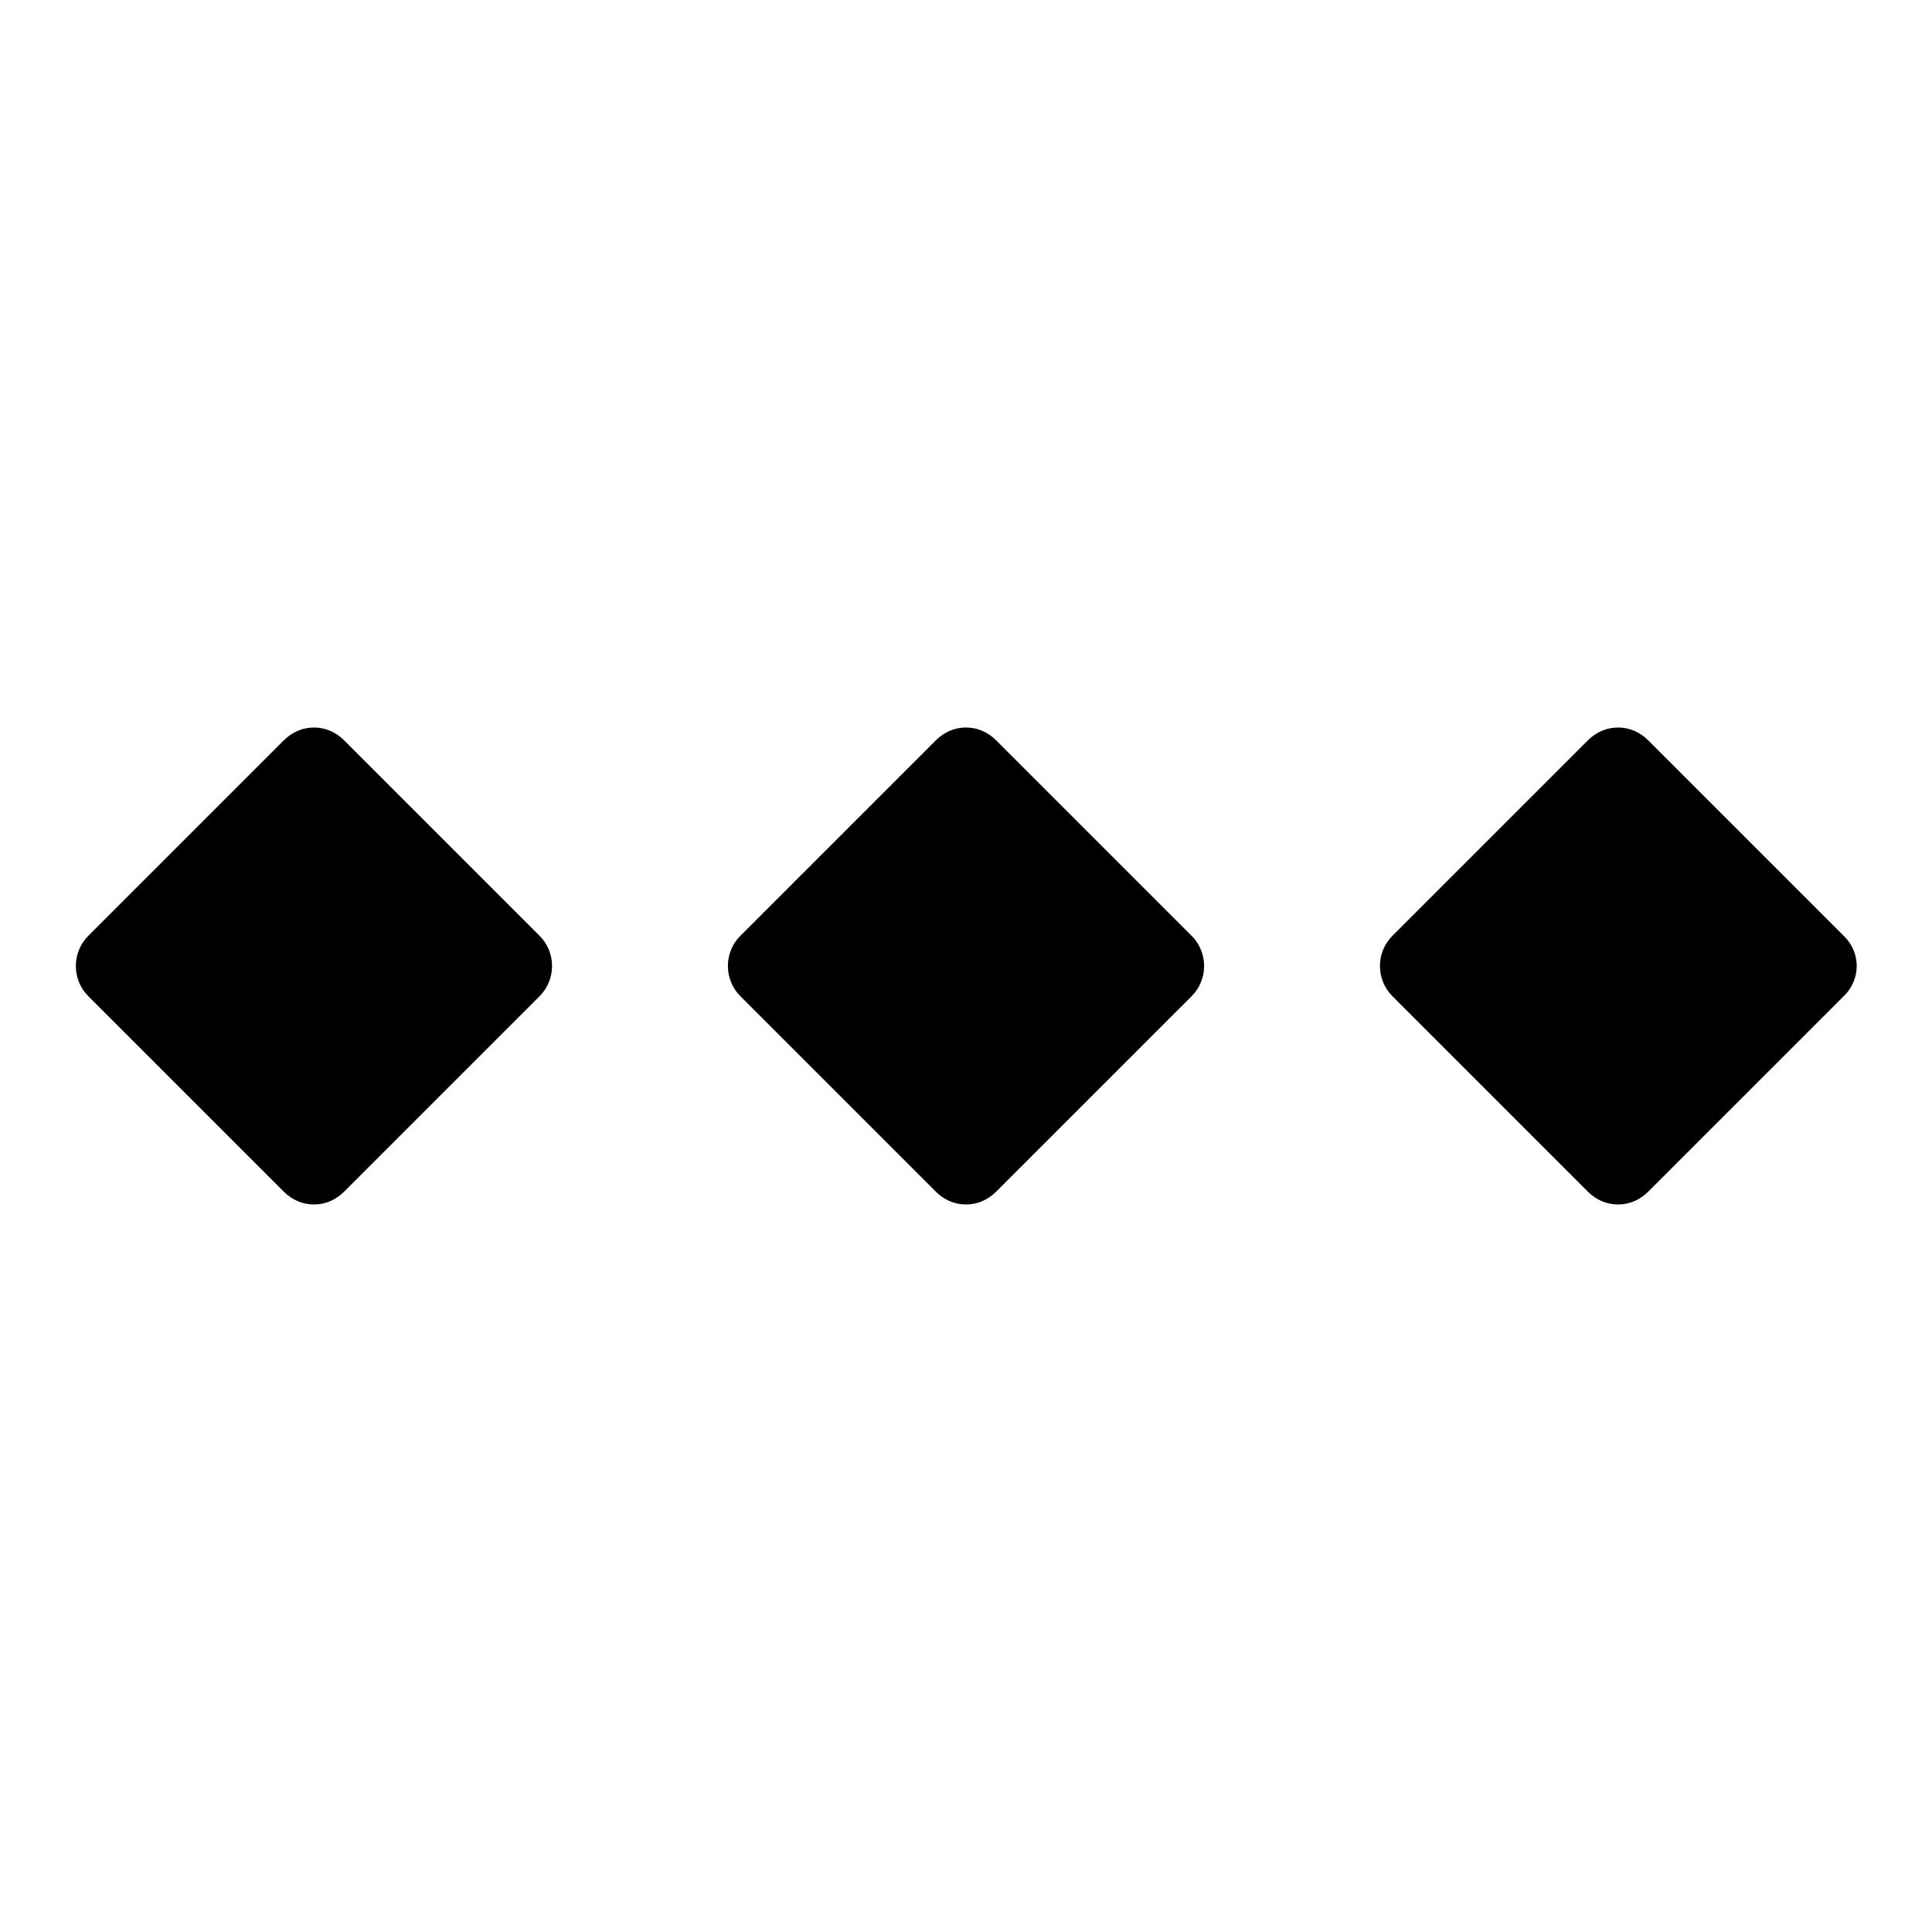 <?xml version="1.0" encoding="utf-8"?>
<!-- Svg Vector Icons : http://www.onlinewebfonts.com/icon -->
<!DOCTYPE svg PUBLIC "-//W3C//DTD SVG 1.1//EN" "http://www.w3.org/Graphics/SVG/1.1/DTD/svg11.dtd">
<svg version="1.1" xmlns="http://www.w3.org/2000/svg" xmlns:xlink="http://www.w3.org/1999/xlink" x="0px" y="0px" viewBox="0 0 256 256" enable-background="new 0 0 256 256" xml:space="preserve">
<g><g><path fill="#000000" d="M45.6,98.1c-1.1-1.1-2.5-1.7-4-1.7c-1.5,0-2.9,0.6-4,1.7L11.7,124c-2.2,2.2-2.2,5.8,0,8l25.9,25.9c1.1,1.1,2.5,1.7,4,1.7s2.9-0.6,4-1.7L71.5,132c2.2-2.2,2.2-5.8,0-8L45.6,98.1z"/><path fill="#000000" d="M244.3,124l-25.9-25.9c-1.1-1.1-2.5-1.7-4-1.7c-1.5,0-2.9,0.6-4,1.7L184.5,124c-2.2,2.2-2.2,5.8,0,8l25.9,25.9c1.1,1.1,2.5,1.7,4,1.7s2.9-0.6,4-1.7l25.9-25.9C246.6,129.8,246.6,126.2,244.3,124z"/><path fill="#000000" d="M132,98.1c-1.1-1.1-2.5-1.7-4-1.7c-1.5,0-2.9,0.6-4,1.7L98.1,124c-2.2,2.2-2.2,5.8,0,8l25.9,25.9c1.1,1.1,2.5,1.7,4,1.7c1.5,0,2.9-0.6,4-1.7l25.9-25.9c2.2-2.2,2.2-5.8,0-8L132,98.1z"/></g></g>
</svg>